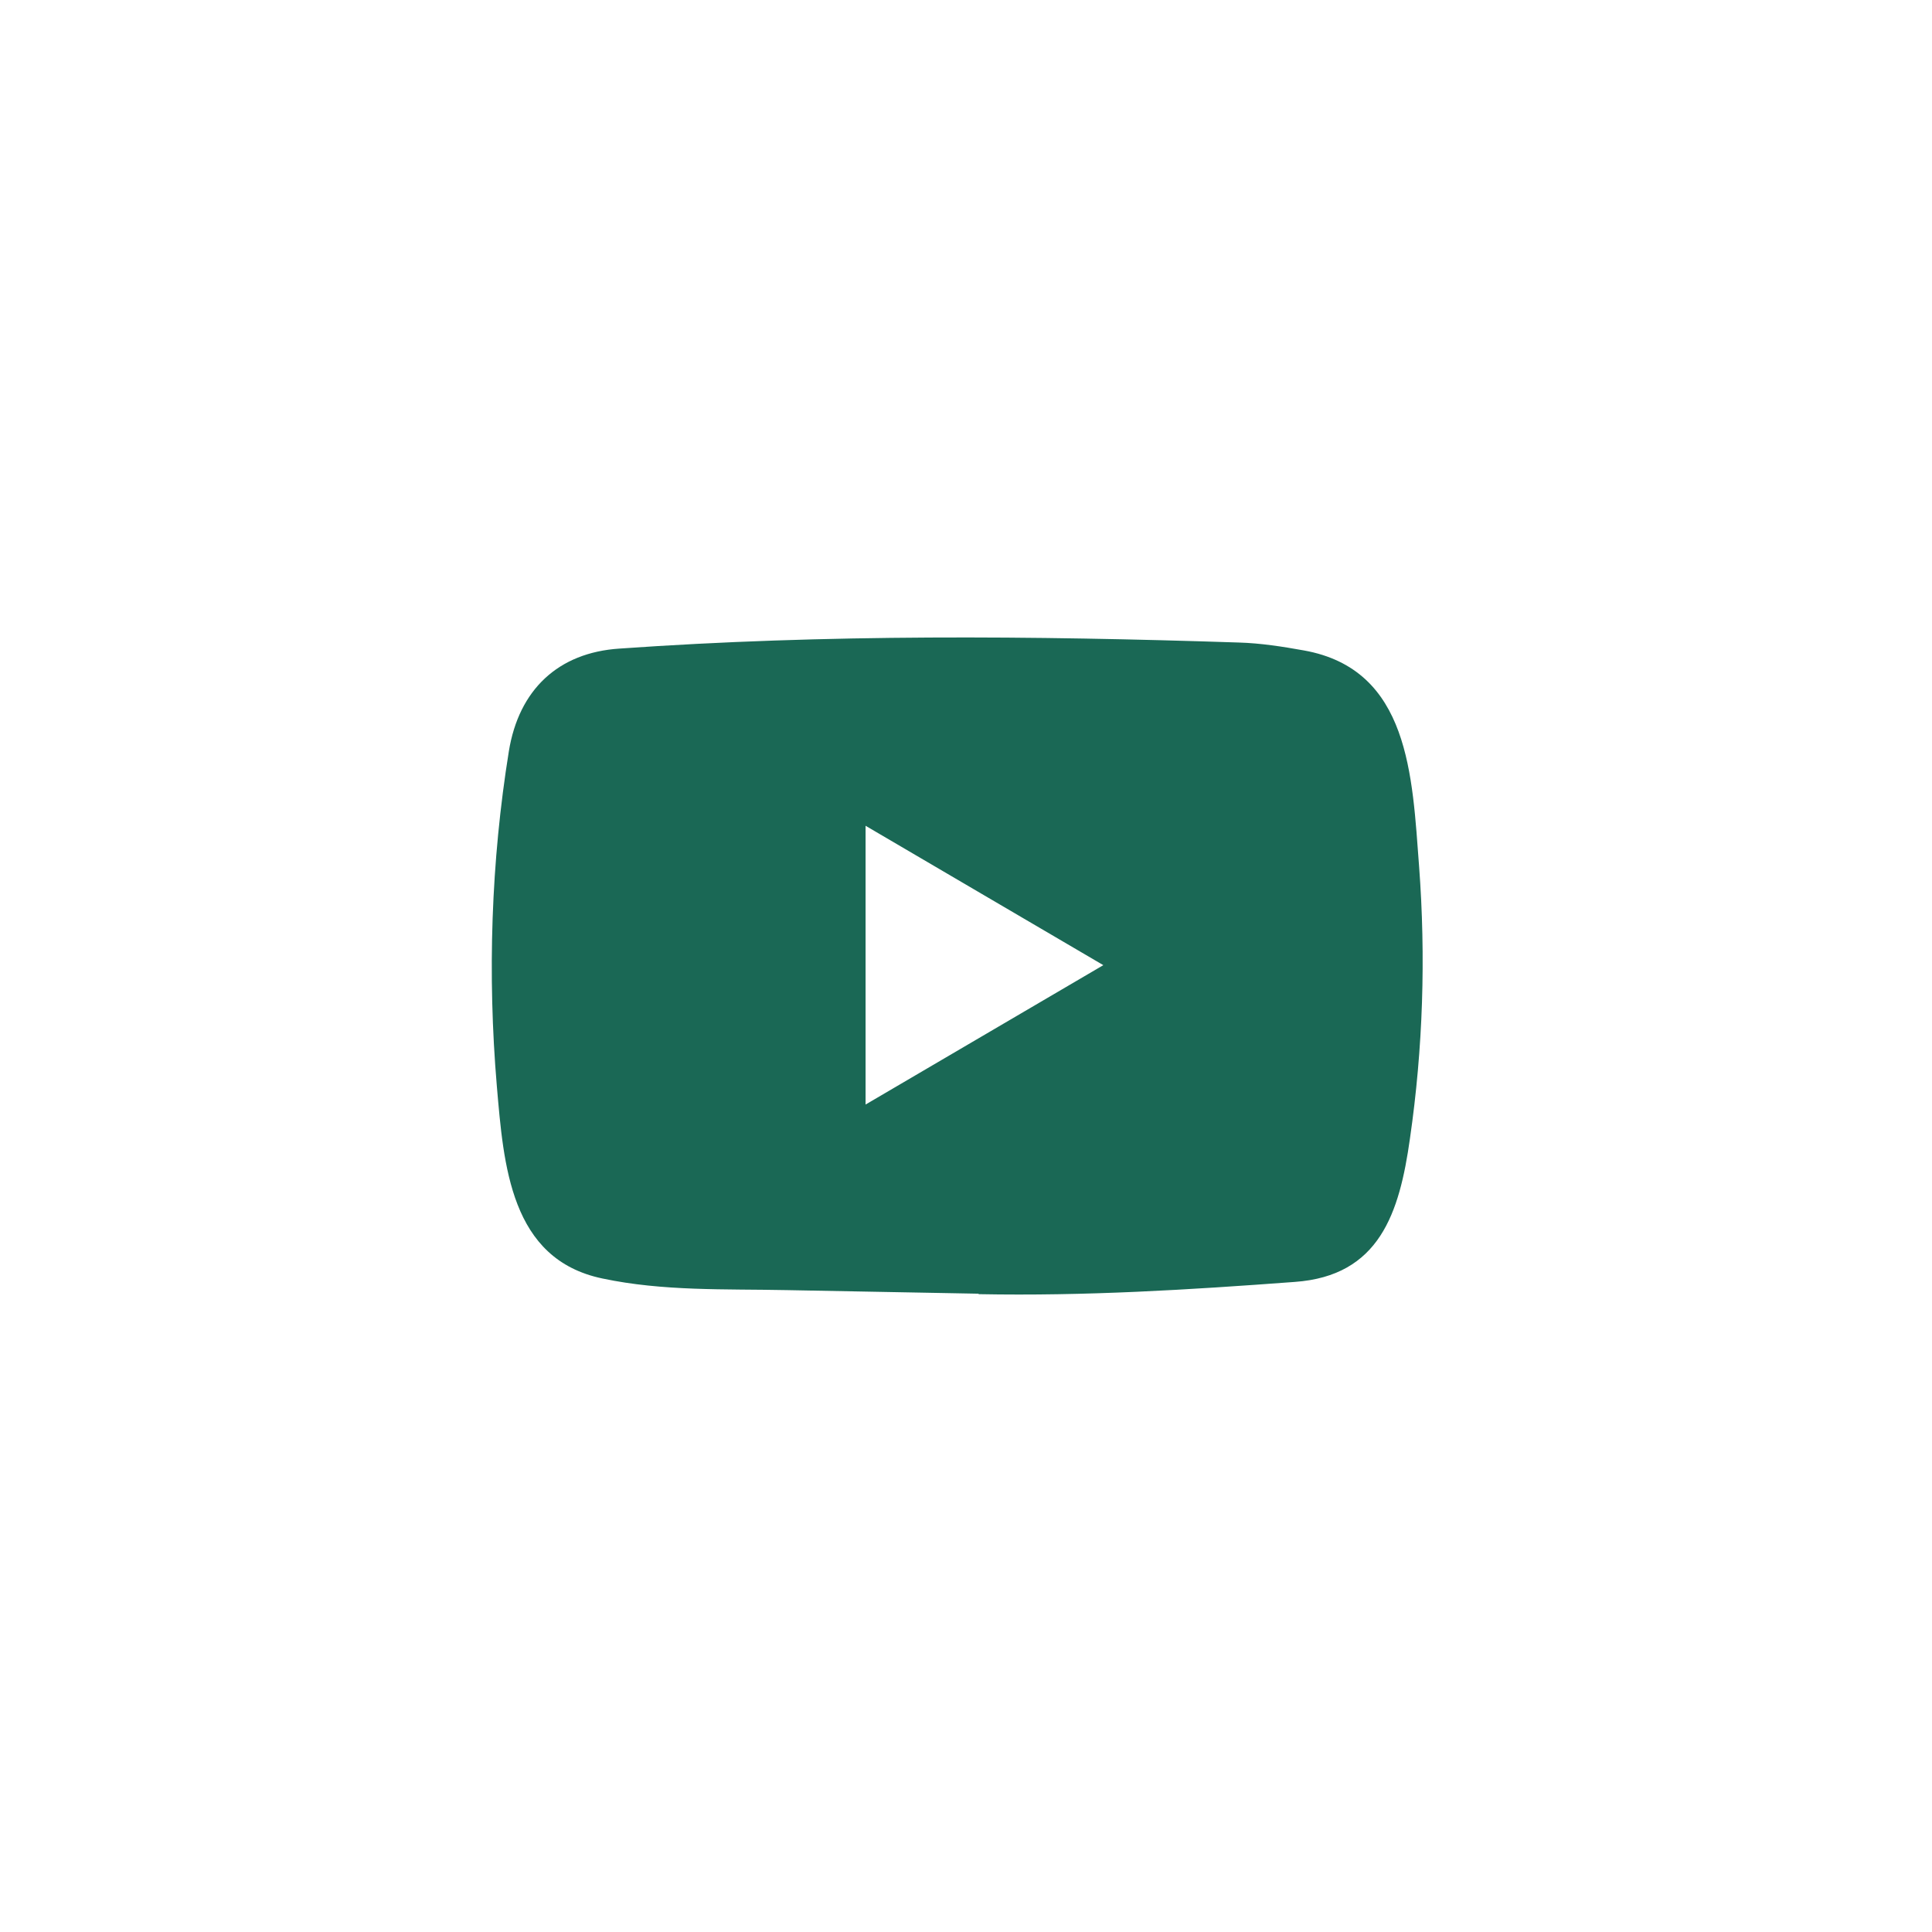 <svg width="110" height="110" viewBox="0 0 110 110" fill="none" xmlns="http://www.w3.org/2000/svg">
<rect width="110" height="110" fill="white"/>
<path d="M55.674 73.657L44.801 73.454C41.28 73.383 37.751 73.524 34.299 72.792C29.048 71.697 28.676 66.33 28.287 61.828C27.751 55.499 27.959 49.055 28.971 42.779C29.542 39.258 31.791 37.156 35.268 36.928C47.007 36.098 58.823 36.196 70.536 36.583C71.773 36.619 73.018 36.813 74.238 37.033C80.259 38.11 80.406 44.192 80.796 49.312C81.185 54.485 81.021 59.684 80.277 64.822C79.68 69.075 78.538 72.643 73.719 72.987C67.681 73.437 61.781 73.8 55.726 73.684C55.726 73.657 55.691 73.657 55.674 73.657ZM49.282 62.888C53.832 60.222 58.295 57.6 62.819 54.952C58.261 52.286 53.806 49.664 49.282 47.016V62.888Z" fill="#1A6855"/>
</svg>
